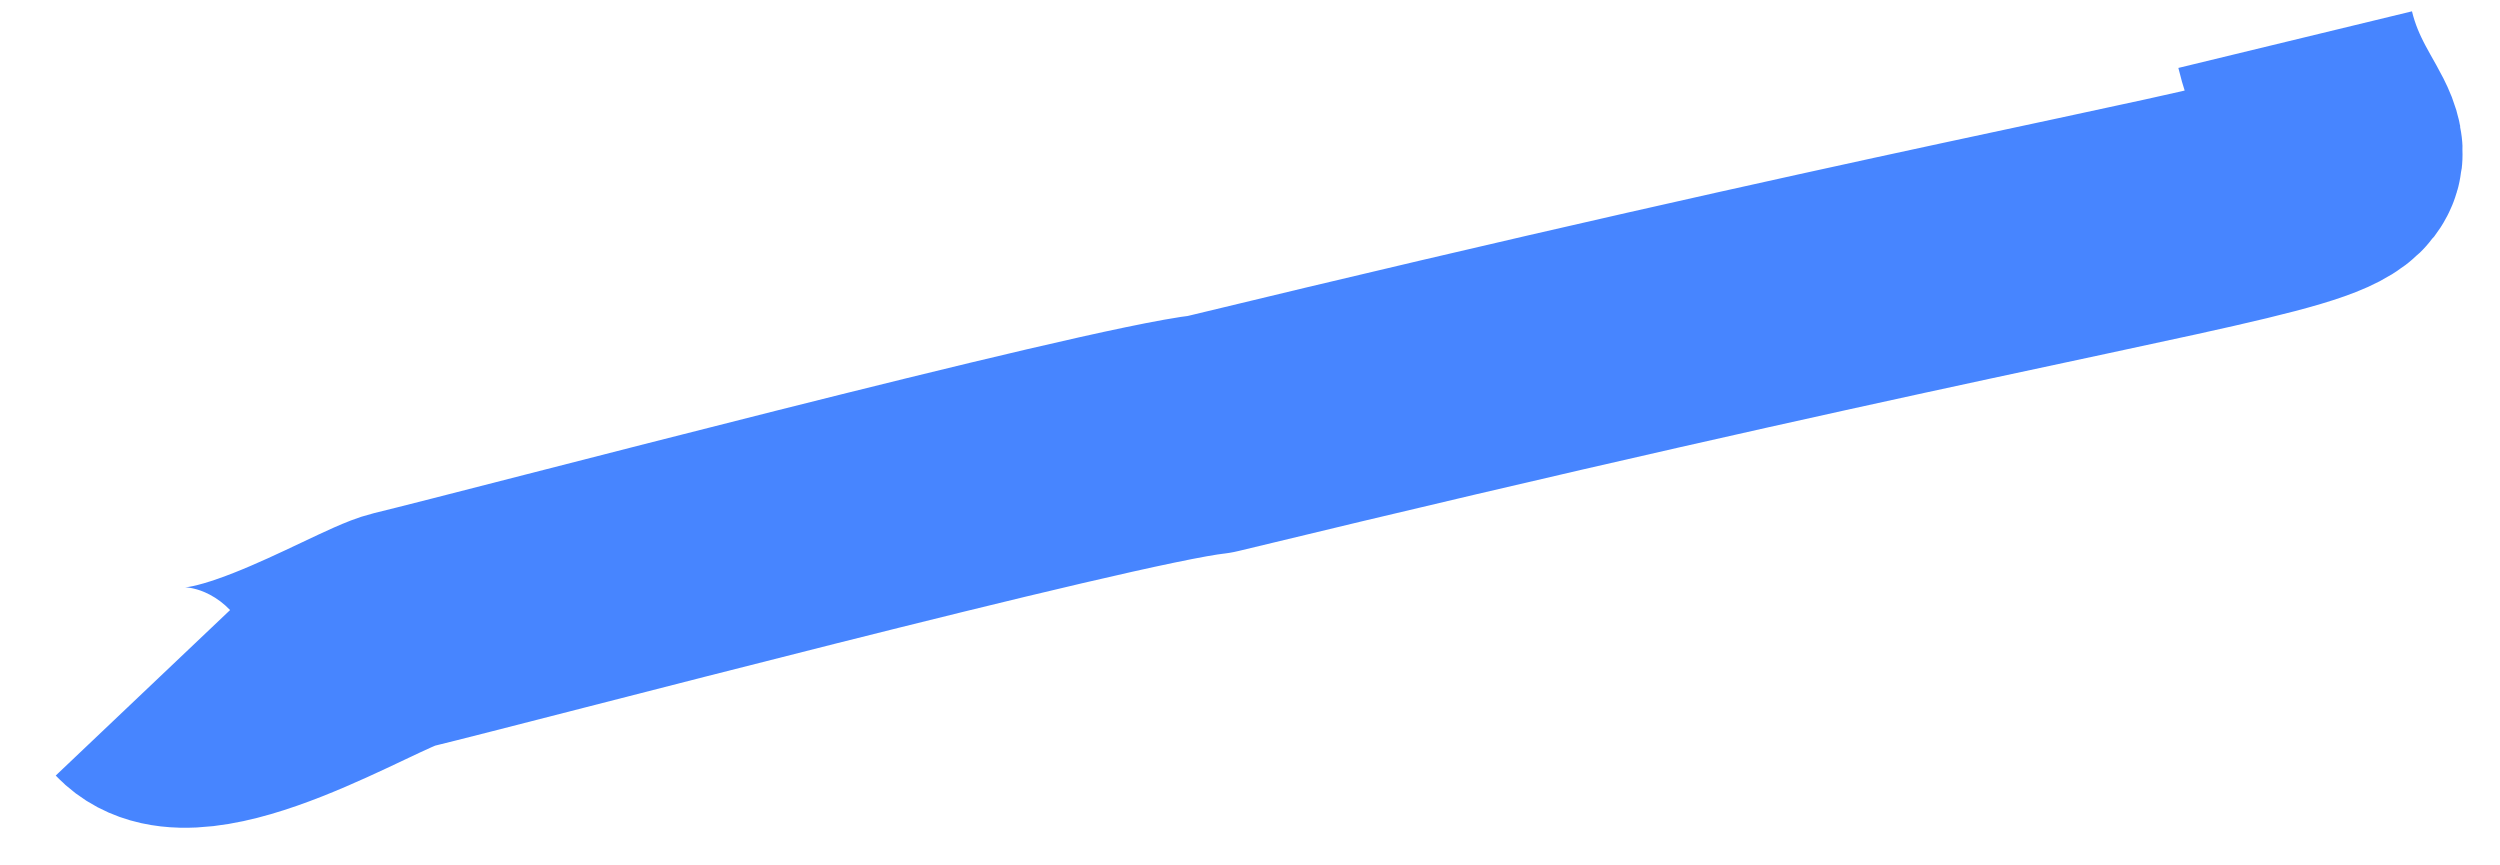 <?xml version="1.0" encoding="UTF-8"?> <svg xmlns="http://www.w3.org/2000/svg" width="208" height="72" viewBox="0 0 208 72" fill="none"> <path d="M11.889 57.642C16.096 62.074 30.403 53.156 33.476 52.411C41.754 50.405 92.161 37.079 100.675 36.128C215.052 8.412 195.081 20.312 190.958 3.297" stroke="#4785FF" stroke-width="20" stroke-linejoin="round"></path> </svg> 